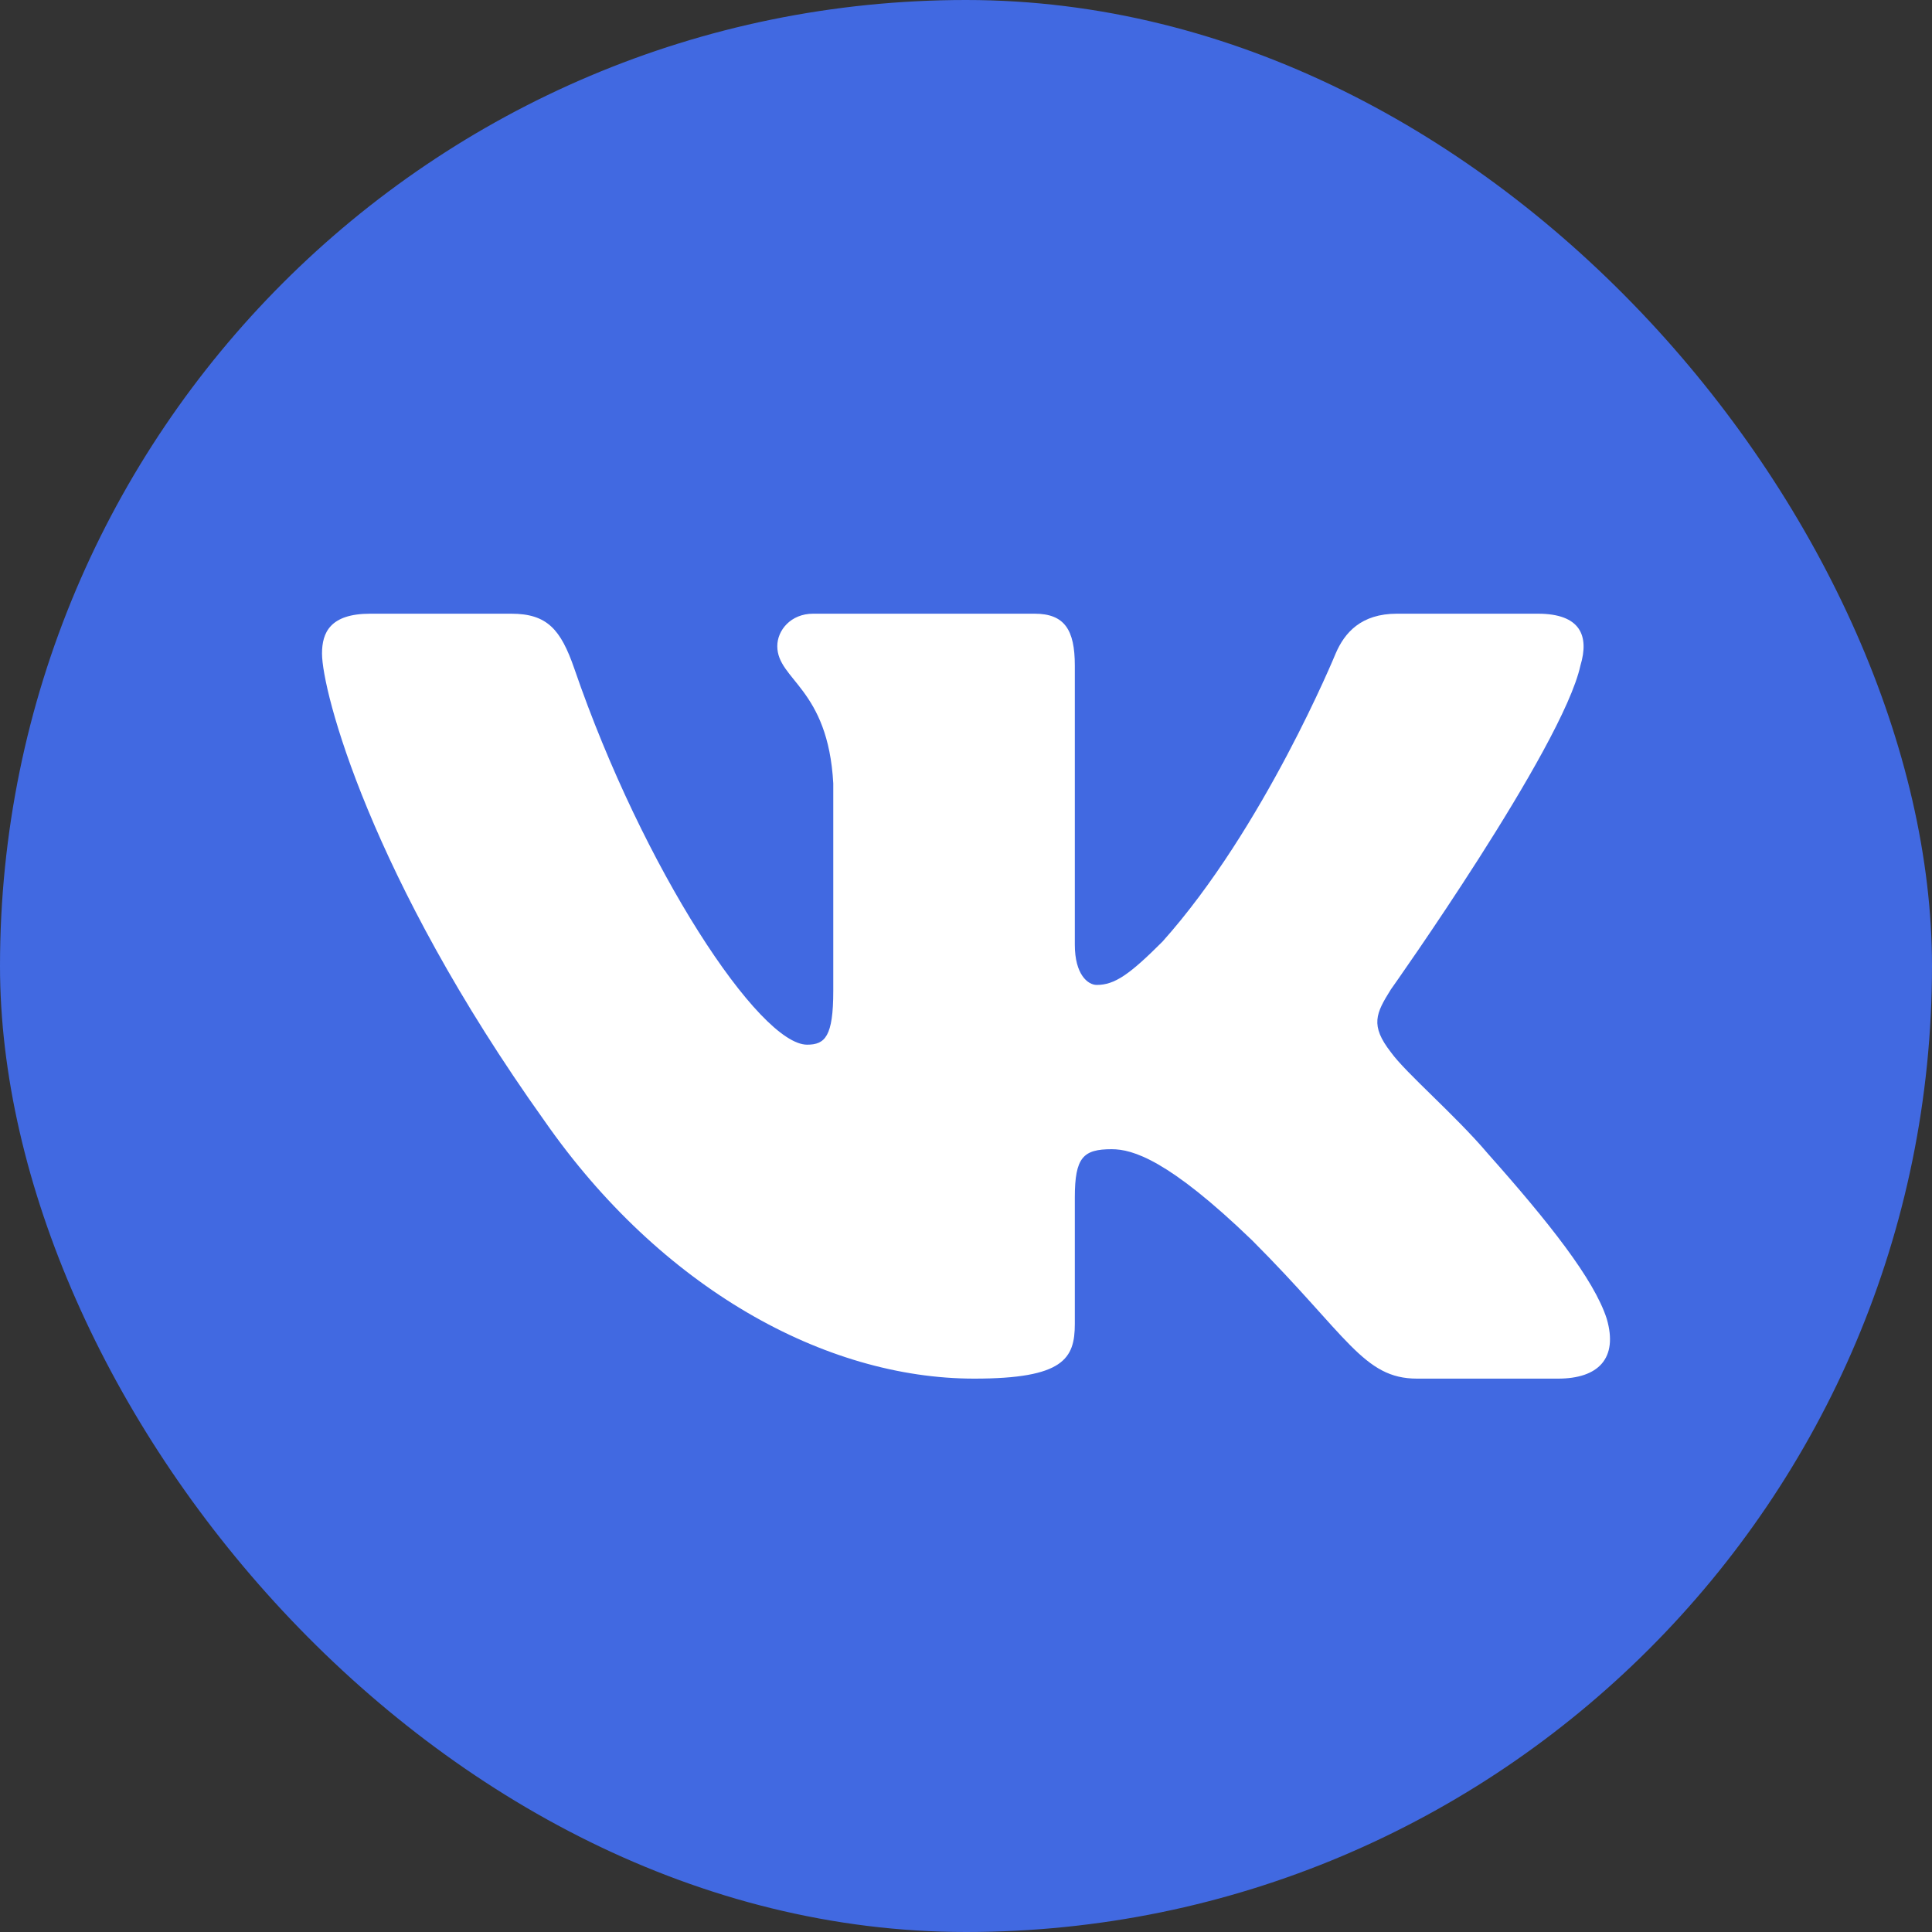 <svg width="40" height="40" viewBox="0 0 40 40" fill="none" xmlns="http://www.w3.org/2000/svg">
<rect x="0" y="0" width="40" height="40" fill="#333333" stroke="none"/>
<g clip-path="url(#clip0_701_2483)">
<rect width="40" height="40" rx="20" fill="#4169E1"/>
<path fill-rule="evenodd" clip-rule="evenodd" d="M32.721 13.779C32.907 13.161 32.721 12.706 31.839 12.706H28.922C28.18 12.706 27.838 13.099 27.653 13.531C27.653 13.531 26.169 17.148 24.067 19.496C23.387 20.176 23.078 20.392 22.707 20.392C22.522 20.392 22.253 20.176 22.253 19.558V13.779C22.253 13.037 22.038 12.706 21.42 12.706H16.835C16.372 12.706 16.093 13.05 16.093 13.377C16.093 14.08 17.144 14.242 17.252 16.22V20.517C17.252 21.458 17.082 21.629 16.711 21.629C15.722 21.629 13.317 17.997 11.89 13.841C11.61 13.033 11.33 12.706 10.584 12.706H7.667C6.833 12.706 6.667 13.099 6.667 13.531C6.667 14.304 7.656 18.137 11.272 23.205C13.683 26.667 17.079 28.543 20.17 28.543C22.024 28.543 22.253 28.127 22.253 27.409V24.793C22.253 23.959 22.429 23.793 23.016 23.793C23.449 23.793 24.191 24.009 25.922 25.678C27.9 27.656 28.226 28.543 29.338 28.543H32.256C33.089 28.543 33.506 28.127 33.266 27.304C33.003 26.484 32.058 25.295 30.805 23.885C30.125 23.082 29.105 22.216 28.796 21.784C28.363 21.227 28.487 20.98 28.796 20.486C28.796 20.486 32.35 15.479 32.721 13.779V13.779Z" fill="white"/>
</g>
<defs>
<clipPath id="clip0_701_2483">
<rect width="40" height="40" fill="white"/>
</clipPath>
</defs>
</svg>
